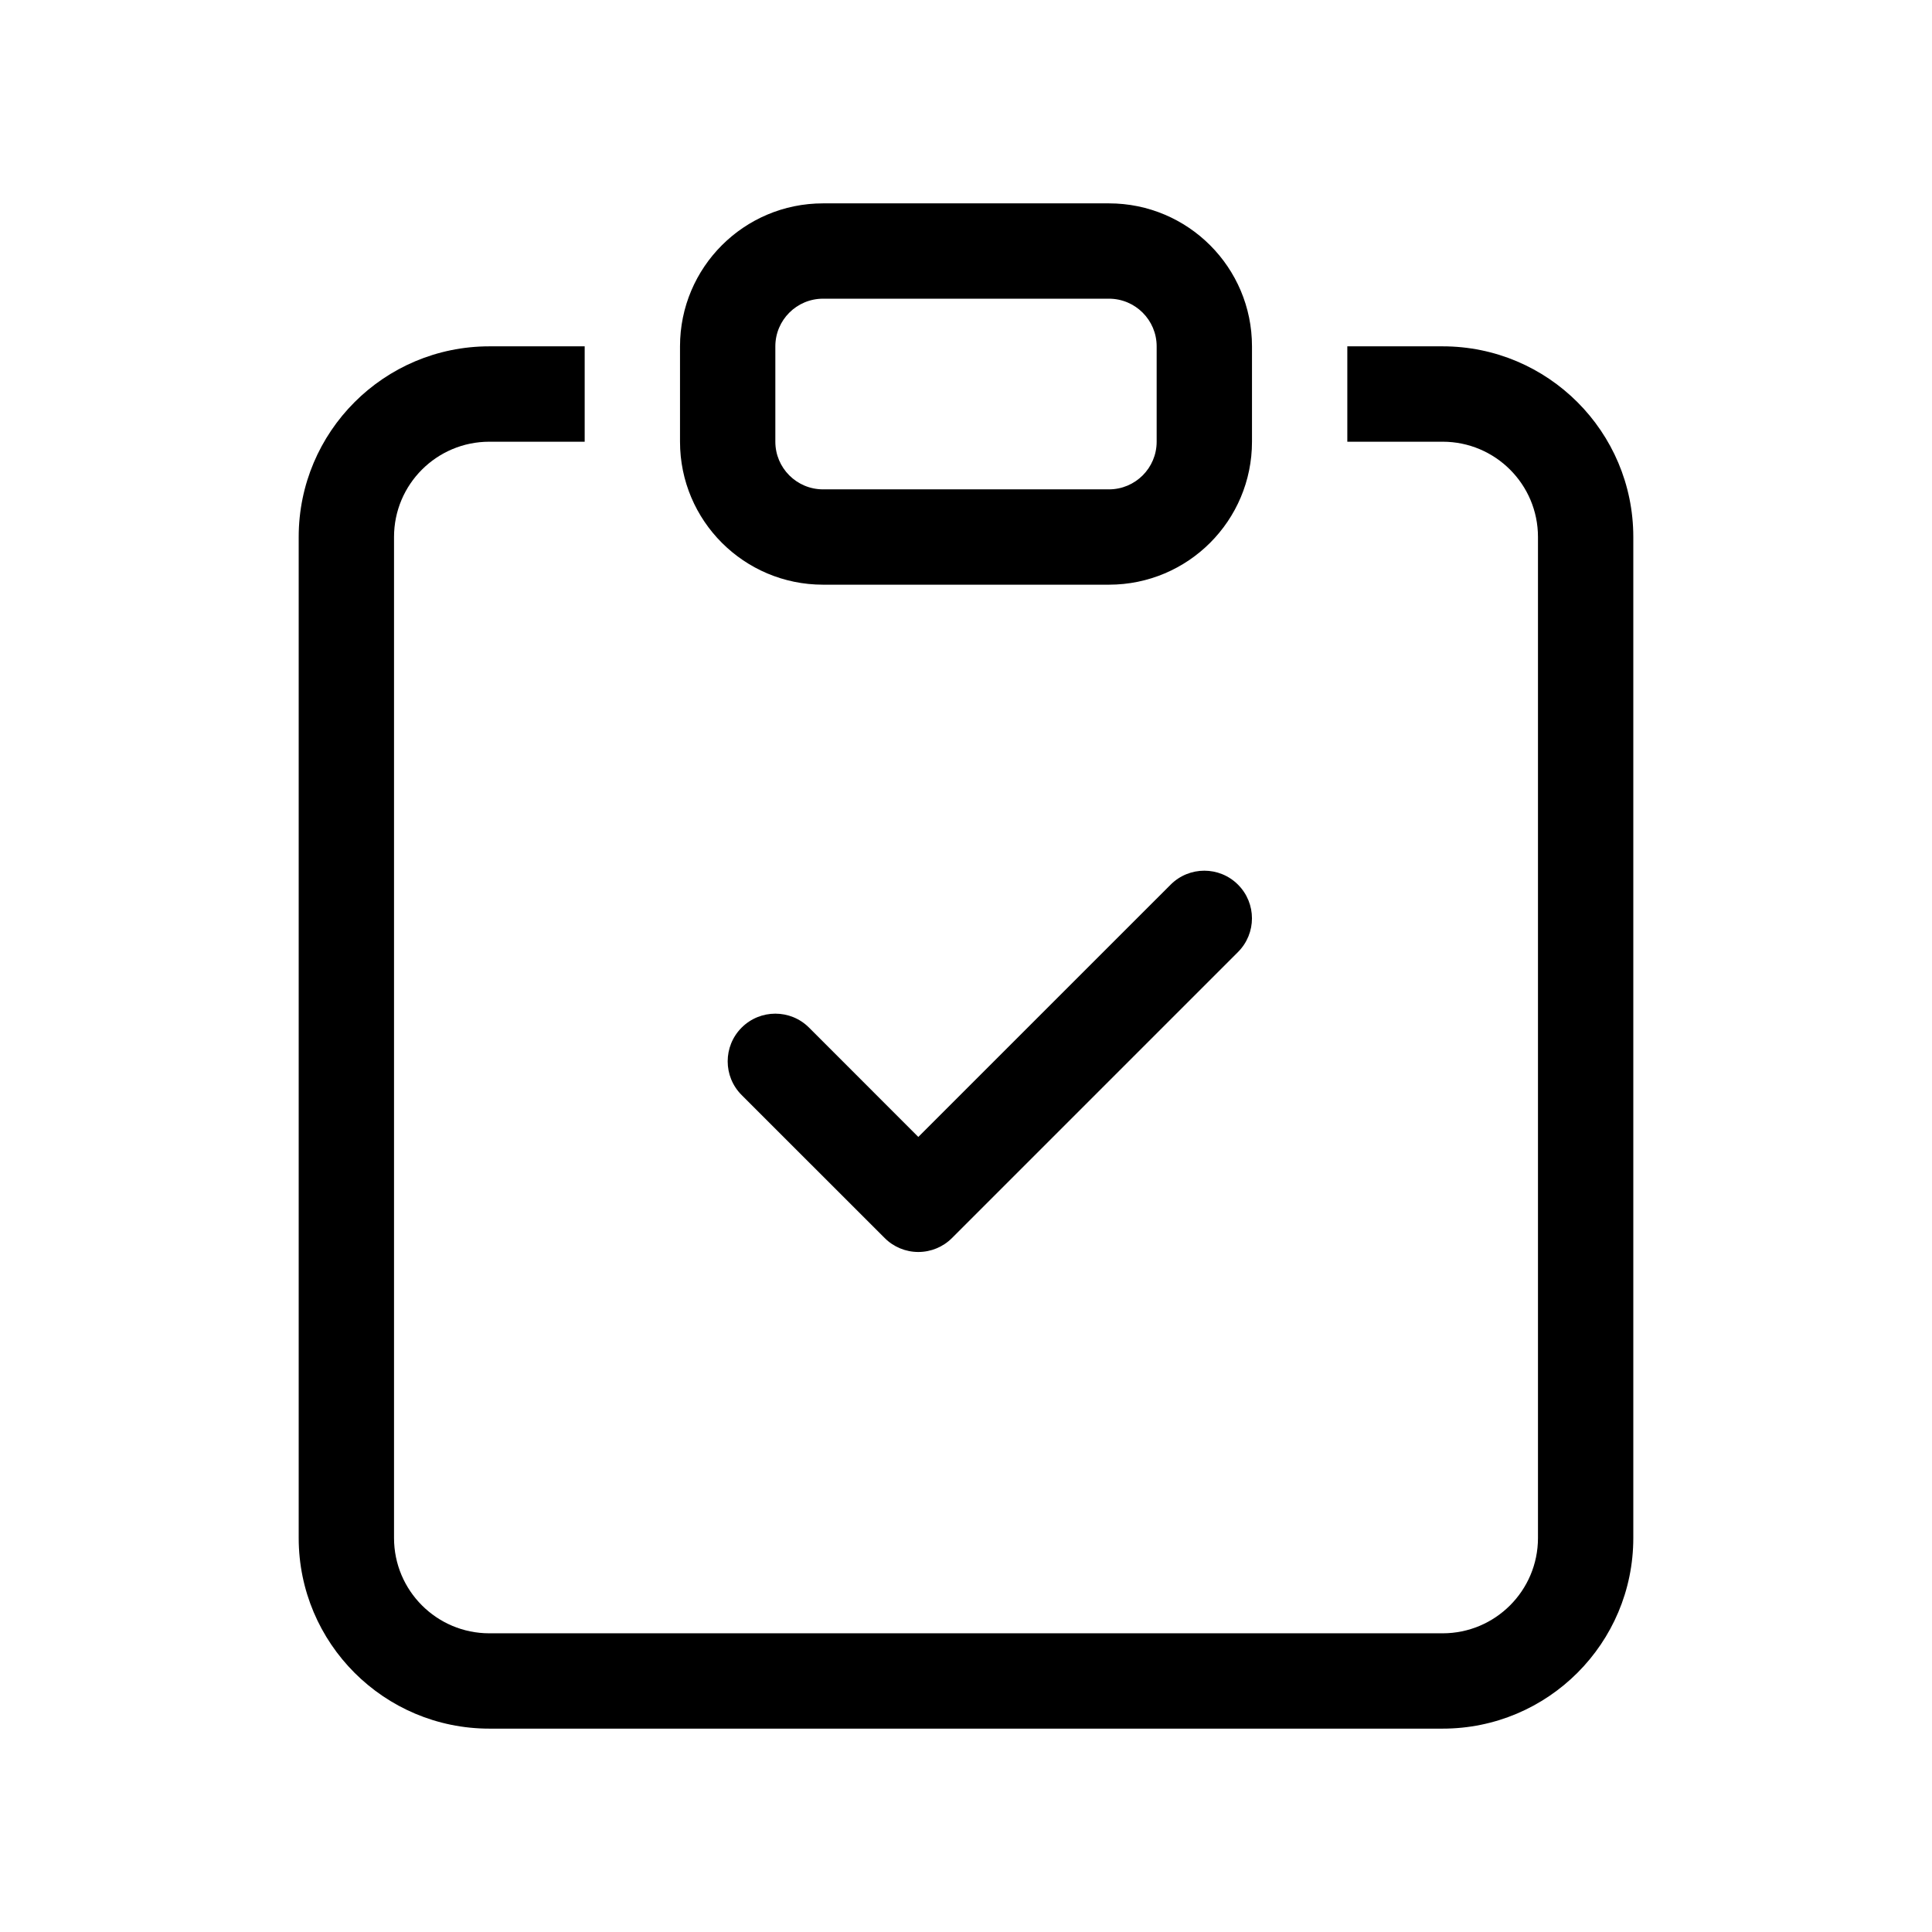 <svg xmlns="http://www.w3.org/2000/svg" width="38" height="38" viewBox="0 0 38 38" fill="none"><path fill-rule="evenodd" clip-rule="evenodd" d="M24.35 17.4C24.716 17.766 24.716 18.359 24.35 18.725L18.725 24.35C18.55 24.526 18.311 24.625 18.062 24.625C17.814 24.625 17.575 24.526 17.4 24.35L14.587 21.538C14.221 21.172 14.221 20.578 14.587 20.212C14.953 19.846 15.547 19.846 15.913 20.212L18.062 22.362L23.025 17.4C23.391 17.034 23.984 17.034 24.35 17.4Z" fill="black"></path><path d="M11.5 6.812H9.625C7.554 6.812 5.875 8.491 5.875 10.562V30.25C5.875 32.321 7.554 34 9.625 34H28.375C30.446 34 32.125 32.321 32.125 30.25V10.562C32.125 8.491 30.446 6.812 28.375 6.812H26.5V8.688H28.375C29.41 8.688 30.25 9.527 30.25 10.562V30.25C30.25 31.285 29.41 32.125 28.375 32.125H9.625C8.589 32.125 7.75 31.285 7.75 30.25V10.562C7.75 9.527 8.589 8.688 9.625 8.688H11.5V6.812Z" fill="black"></path><path d="M21.812 5.875C22.33 5.875 22.75 6.295 22.75 6.812V8.688C22.75 9.205 22.33 9.625 21.812 9.625H16.188C15.67 9.625 15.25 9.205 15.25 8.688V6.812C15.25 6.295 15.67 5.875 16.188 5.875H21.812ZM16.188 4C14.634 4 13.375 5.259 13.375 6.812V8.688C13.375 10.241 14.634 11.5 16.188 11.5H21.812C23.366 11.5 24.625 10.241 24.625 8.688V6.812C24.625 5.259 23.366 4 21.812 4H16.188Z" fill="black"></path></svg>